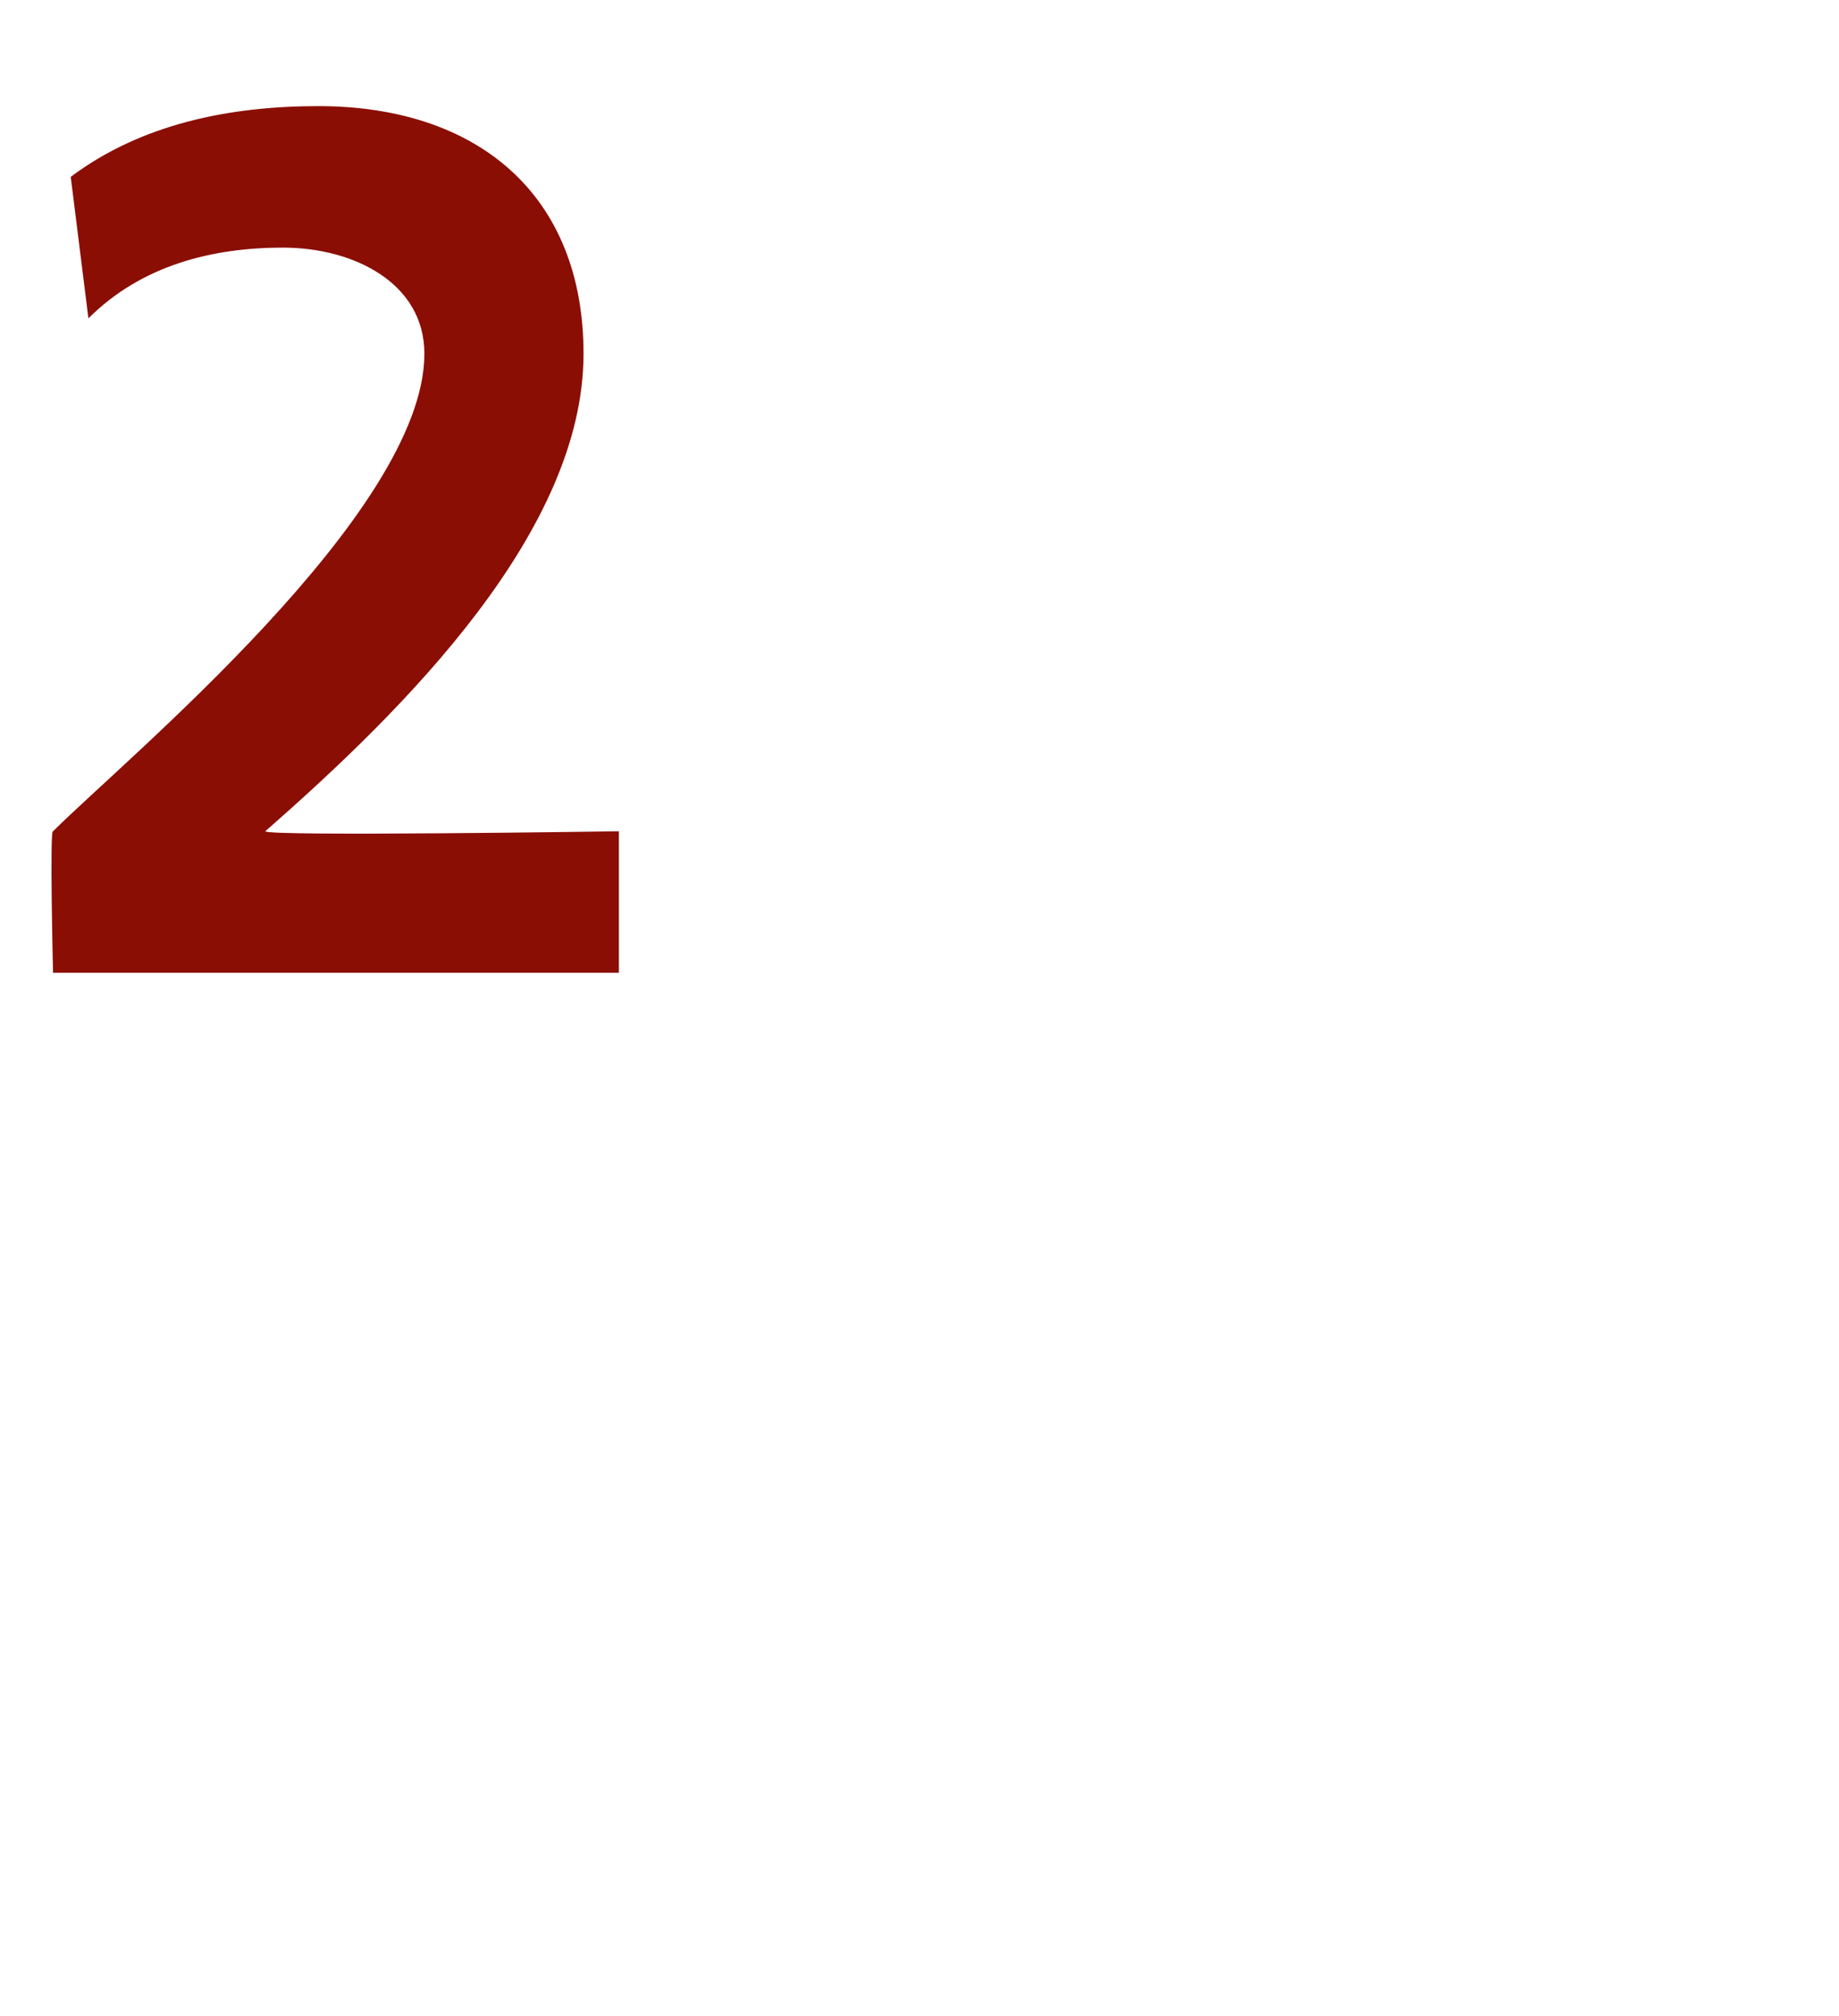 <?xml version="1.0" standalone="no"?>
<!DOCTYPE svg PUBLIC "-//W3C//DTD SVG 1.1//EN" "http://www.w3.org/Graphics/SVG/1.1/DTD/svg11.dtd">
<svg xmlns="http://www.w3.org/2000/svg" version="1.1" width="10.4px" height="11.4px" viewBox="0 0 10.4 11.4">
  <desc>2</desc>
  <defs/>
  <g id="Polygon487255">
    <path d="M 0.3 5.5 C 0.3 5.5 0.28 4.68 0.3 4.7 C 0.7 4.3 2.4 2.9 2.4 2 C 2.4 1.6 2 1.4 1.6 1.4 C 1.2 1.4 0.8 1.5 0.5 1.8 C 0.5 1.8 0.4 1 0.4 1 C 0.8 0.7 1.3 0.6 1.8 0.6 C 2.7 0.6 3.3 1.1 3.3 2 C 3.3 3 2.3 4 1.5 4.7 C 1.51 4.73 3.5 4.7 3.5 4.7 L 3.5 5.5 L 0.3 5.5 Z " stroke="none" fill="#8b0e04"/>
  </g>
</svg>
